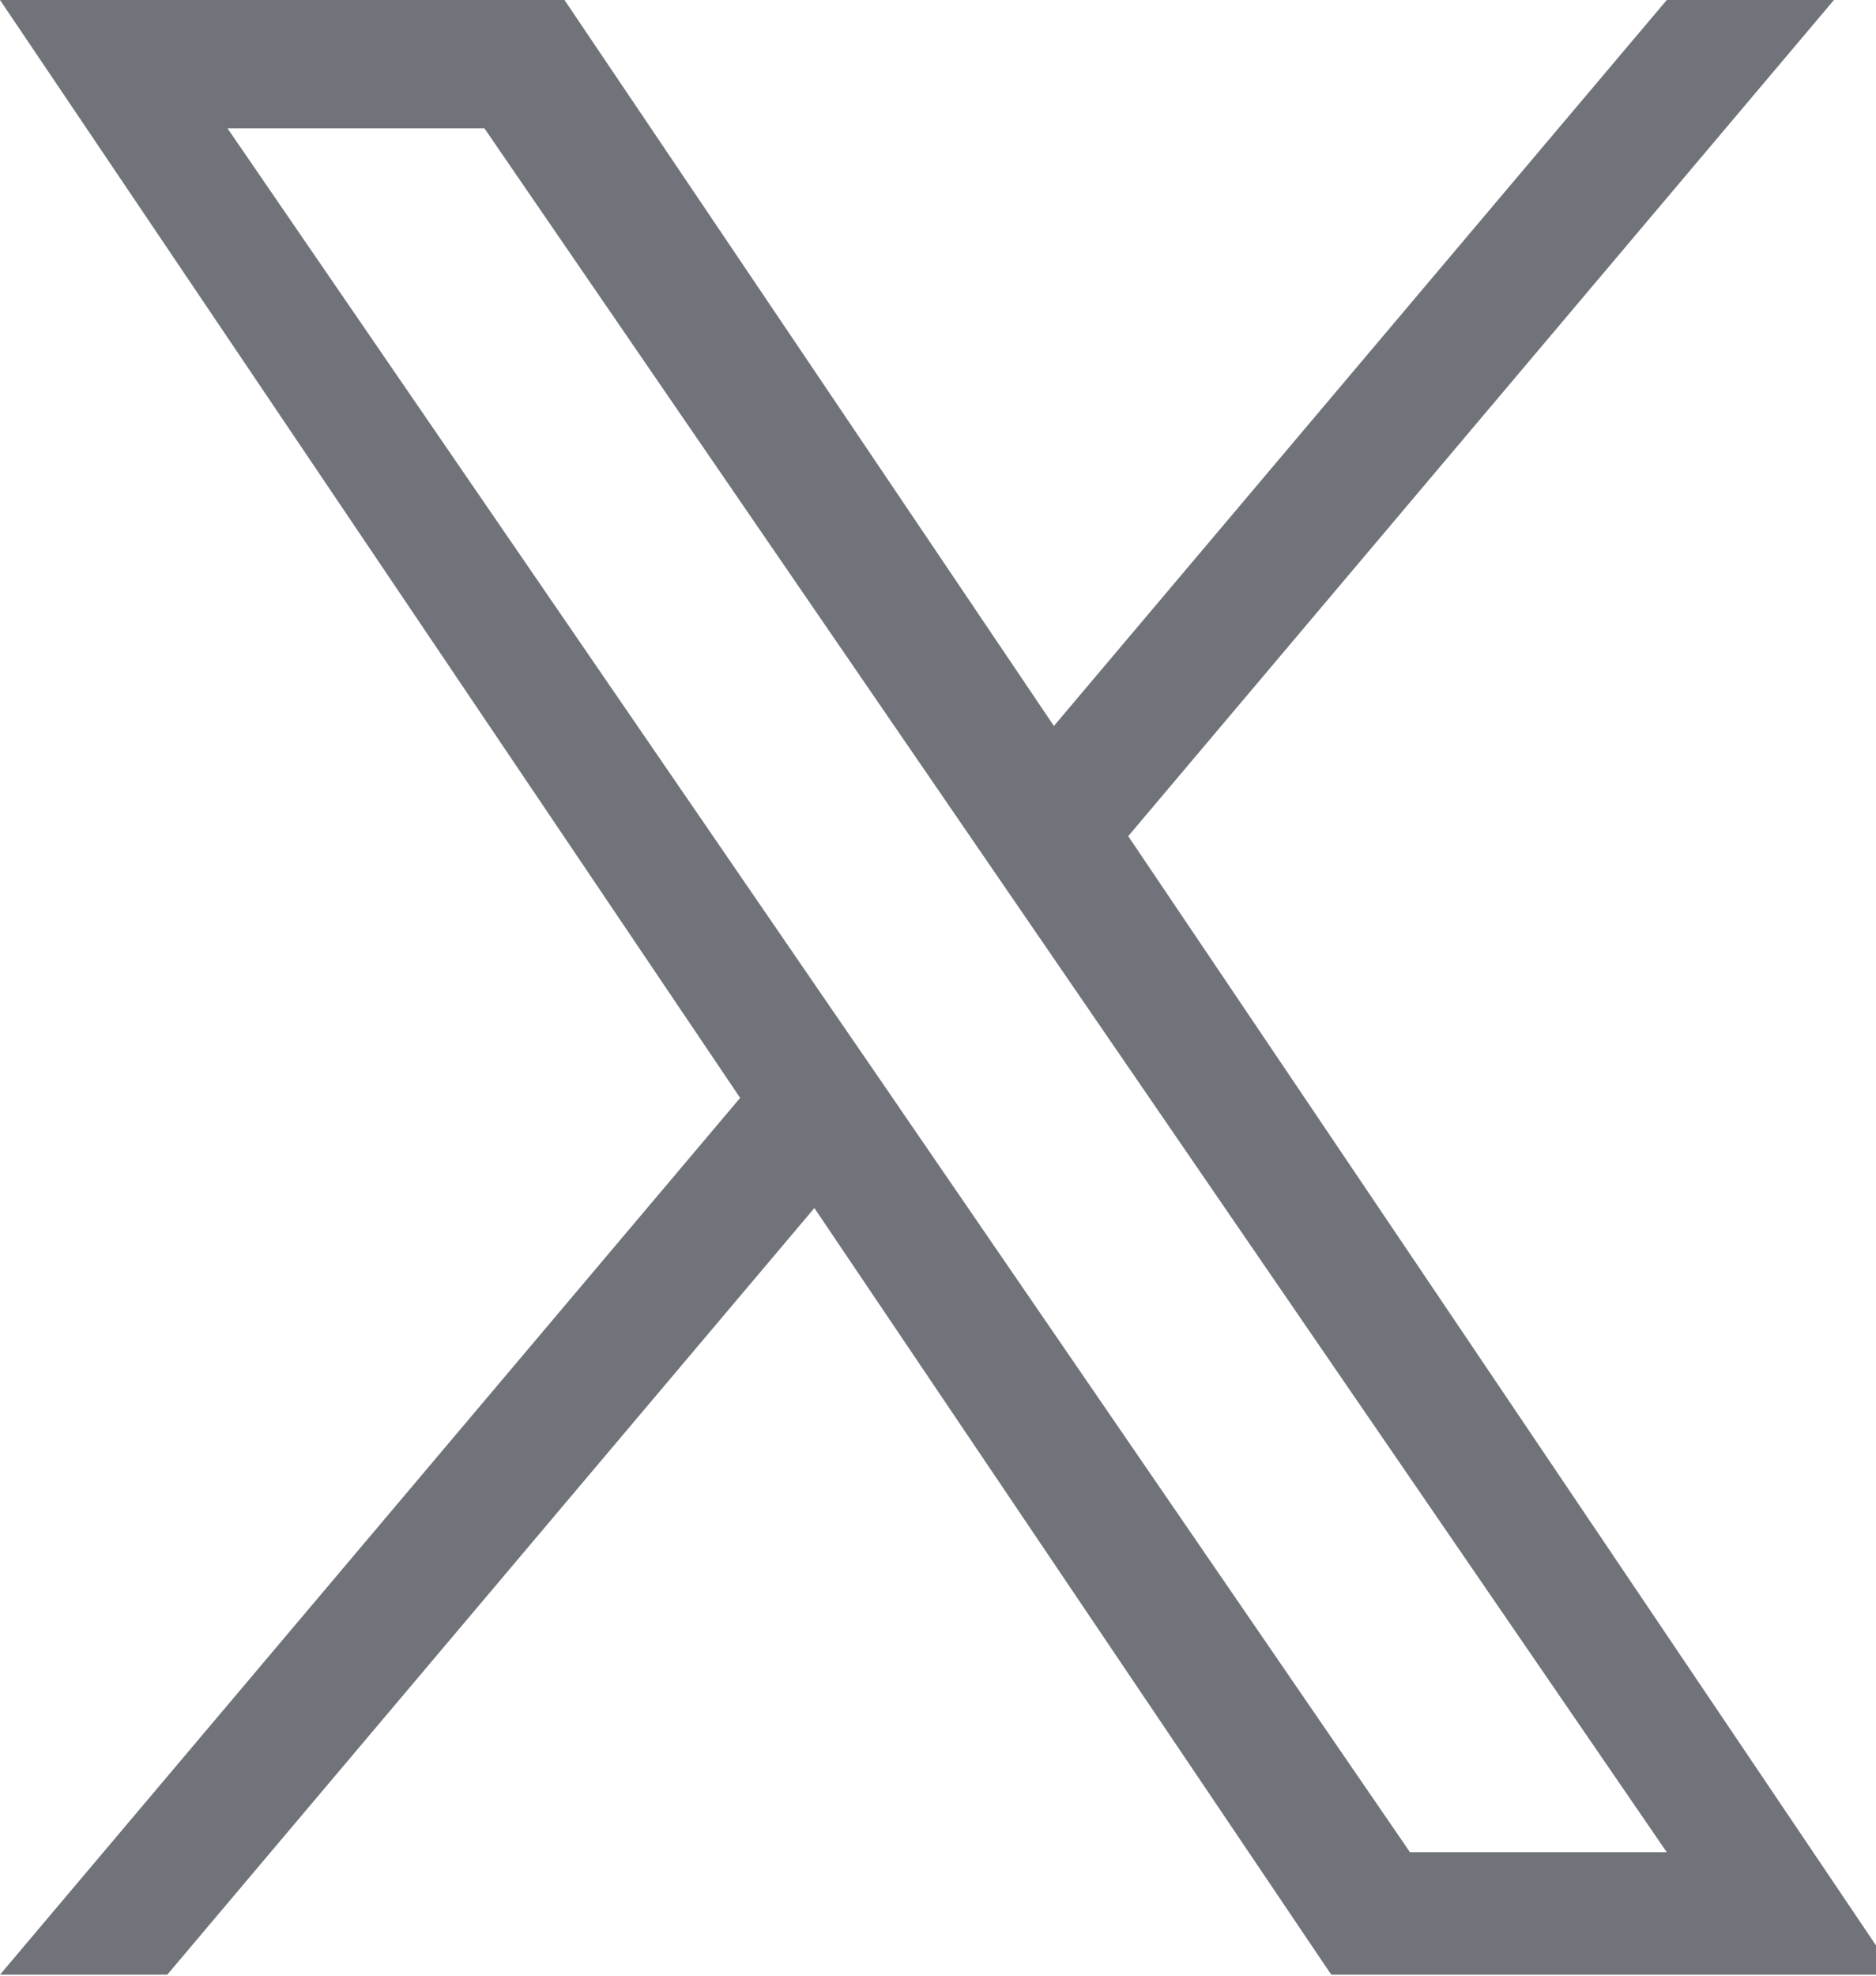 <svg width="19" height="20" viewBox="0 0 19 20" fill="none" xmlns="http://www.w3.org/2000/svg">
<g id="logo 1" clip-path="url(#clip0_1010_227198)">
<path id="Vector" d="M11.427 8.464L18.574 0H16.881L10.674 7.349L5.717 0H0L7.496 11.114L0 19.99H1.694L8.248 12.229L13.483 19.99H19.2L11.426 8.464H11.427ZM9.107 11.211L8.347 10.105L2.304 1.299H4.906L9.783 8.406L10.542 9.512L16.881 18.75H14.28L9.107 11.212V11.211Z" fill="#707379"/>
</g>
<defs>
<clipPath id="clip0_1010_227198">
<rect width="19.2" height="20" fill="white"/>
</clipPath>
</defs>
</svg>
